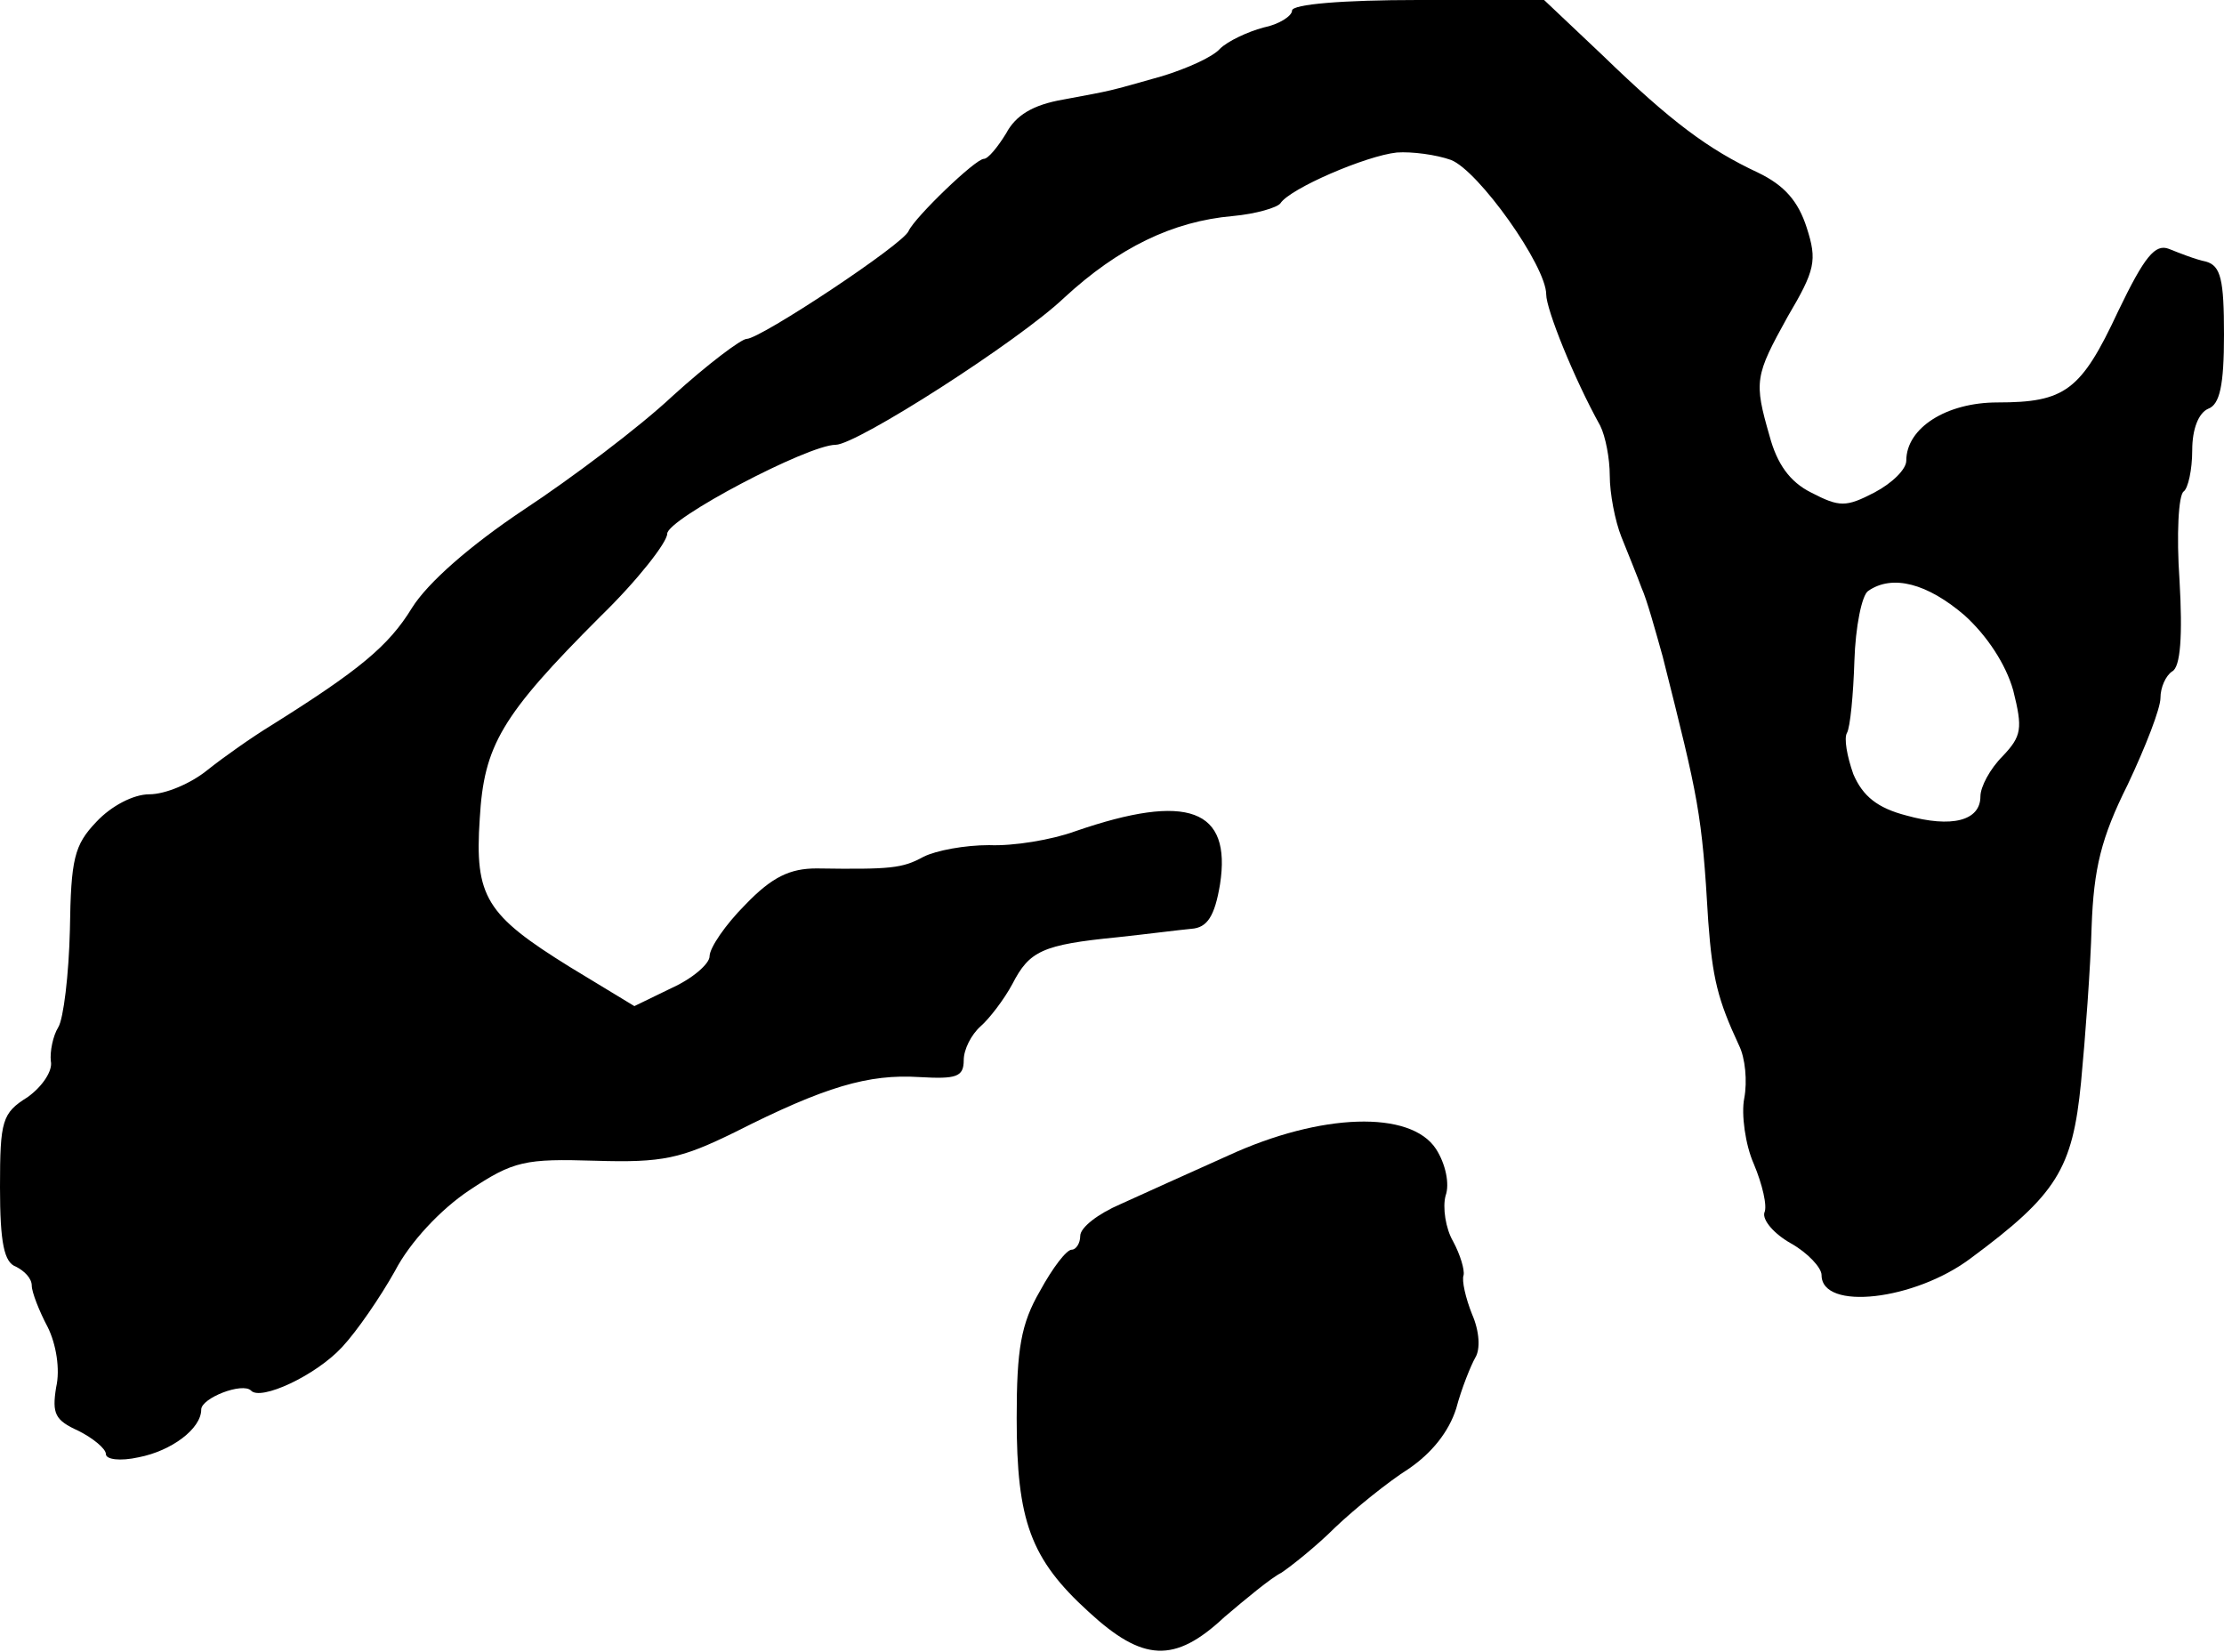 <?xml version="1.0" standalone="no"?>
<!DOCTYPE svg PUBLIC "-//W3C//DTD SVG 20010904//EN"
 "http://www.w3.org/TR/2001/REC-SVG-20010904/DTD/svg10.dtd">
<svg version="1.0" xmlns="http://www.w3.org/2000/svg"
 width="210pt" height="156pt" viewBox="0 0 210 156"
 preserveAspectRatio="xMidYMid meet">
<g transform="translate(0,156) scale(0.1,-0.1)"
fill="#000000" stroke="none">
<path d="M1220 1550 c0 -5 -12 -13 -27 -16 -15 -4 -34 -13 -41 -20 -7 -8 -32
-19 -55 -26 -53 -15 -45 -13 -93 -22 -29 -5 -45 -15 -54 -32 -8 -13 -17 -24
-21 -24 -8 0 -65 -55 -71 -68 -4 -12 -140 -102 -153 -102 -5 0 -37 -24 -70
-54 -32 -30 -96 -78 -140 -107 -51 -34 -91 -69 -106 -93 -22 -36 -50 -59 -133
-111 -18 -11 -45 -30 -60 -42 -16 -13 -40 -23 -55 -23 -15 0 -36 -11 -50 -26
-21 -22 -24 -35 -25 -102 -1 -42 -6 -84 -11 -92 -5 -8 -8 -23 -7 -32 2 -9 -8
-24 -22 -34 -24 -15 -26 -22 -26 -85 0 -53 4 -71 15 -75 8 -4 15 -11 15 -18 0
-6 7 -24 15 -39 8 -16 12 -40 8 -57 -4 -25 -1 -31 21 -41 14 -7 26 -17 26 -22
0 -5 13 -7 31 -3 31 6 59 27 59 45 0 11 39 26 47 18 9 -10 61 14 86 41 14 15
36 47 50 72 14 27 43 58 70 76 42 28 53 30 119 28 64 -2 81 2 132 27 85 43
126 55 174 52 35 -2 42 0 42 16 0 10 7 24 16 32 8 7 22 25 30 40 16 31 28 37
99 44 28 3 59 7 70 8 15 1 22 12 27 42 11 71 -30 87 -137 50 -22 -8 -58 -14
-81 -13 -23 0 -50 -5 -62 -11 -20 -11 -31 -12 -101 -11 -25 0 -42 -8 -67 -34
-19 -19 -34 -41 -34 -49 0 -7 -16 -21 -36 -30 l-35 -17 -61 37 c-79 49 -90 66
-85 140 4 69 20 97 114 191 35 34 63 70 63 78 0 14 133 84 159 84 20 0 173 98
216 139 51 47 102 72 159 77 22 2 42 8 45 12 9 14 81 45 110 48 14 1 37 -2 51
-7 26 -10 90 -100 90 -127 0 -14 26 -79 51 -124 5 -10 9 -31 9 -47 0 -17 5
-43 11 -58 6 -15 15 -37 19 -48 5 -11 13 -40 20 -65 34 -135 37 -147 43 -250
4 -54 9 -74 29 -117 6 -12 8 -34 5 -50 -3 -15 1 -44 9 -62 8 -19 13 -40 10
-46 -2 -7 9 -20 25 -29 16 -9 29 -23 29 -30 0 -34 88 -24 141 16 81 60 96 84
104 166 4 42 9 109 10 147 2 55 9 84 34 134 17 36 31 72 31 82 0 10 5 21 11
25 8 4 10 34 7 86 -3 43 -1 81 4 84 4 3 8 20 8 39 0 20 6 35 15 39 11 4 15 22
15 70 0 52 -3 65 -17 69 -10 2 -25 8 -35 12 -13 5 -23 -7 -48 -59 -35 -75 -50
-86 -114 -86 -48 0 -86 -24 -86 -55 0 -8 -13 -21 -30 -30 -27 -14 -33 -14 -60
0 -20 10 -32 27 -39 53 -15 52 -14 57 17 113 26 44 28 53 18 84 -8 25 -21 40
-46 52 -47 22 -82 48 -147 111 l-55 52 -119 0 c-71 0 -119 -4 -119 -10z m635
-571 c21 -19 39 -46 46 -71 9 -36 8 -43 -10 -62 -12 -12 -21 -29 -21 -38 0
-23 -27 -30 -70 -18 -27 7 -41 18 -50 39 -6 17 -9 34 -6 39 3 5 6 36 7 68 1
32 7 62 13 66 23 16 56 7 91 -23z"/>
<path d="M1160 469 c-36 -16 -82 -37 -102 -46 -21 -9 -38 -22 -38 -30 0 -7 -4
-13 -8 -13 -5 0 -18 -17 -30 -39 -18 -31 -22 -55 -22 -120 0 -97 13 -133 68
-183 51 -47 81 -49 128 -5 20 17 44 37 54 42 9 6 33 25 51 43 19 18 50 43 69
55 22 15 38 35 45 57 5 19 14 41 18 48 5 8 4 25 -3 41 -6 15 -10 32 -8 37 1 5
-3 19 -10 32 -7 12 -10 32 -7 43 4 11 0 30 -9 44 -24 37 -109 34 -196 -6z"/>
</g>
</svg>

